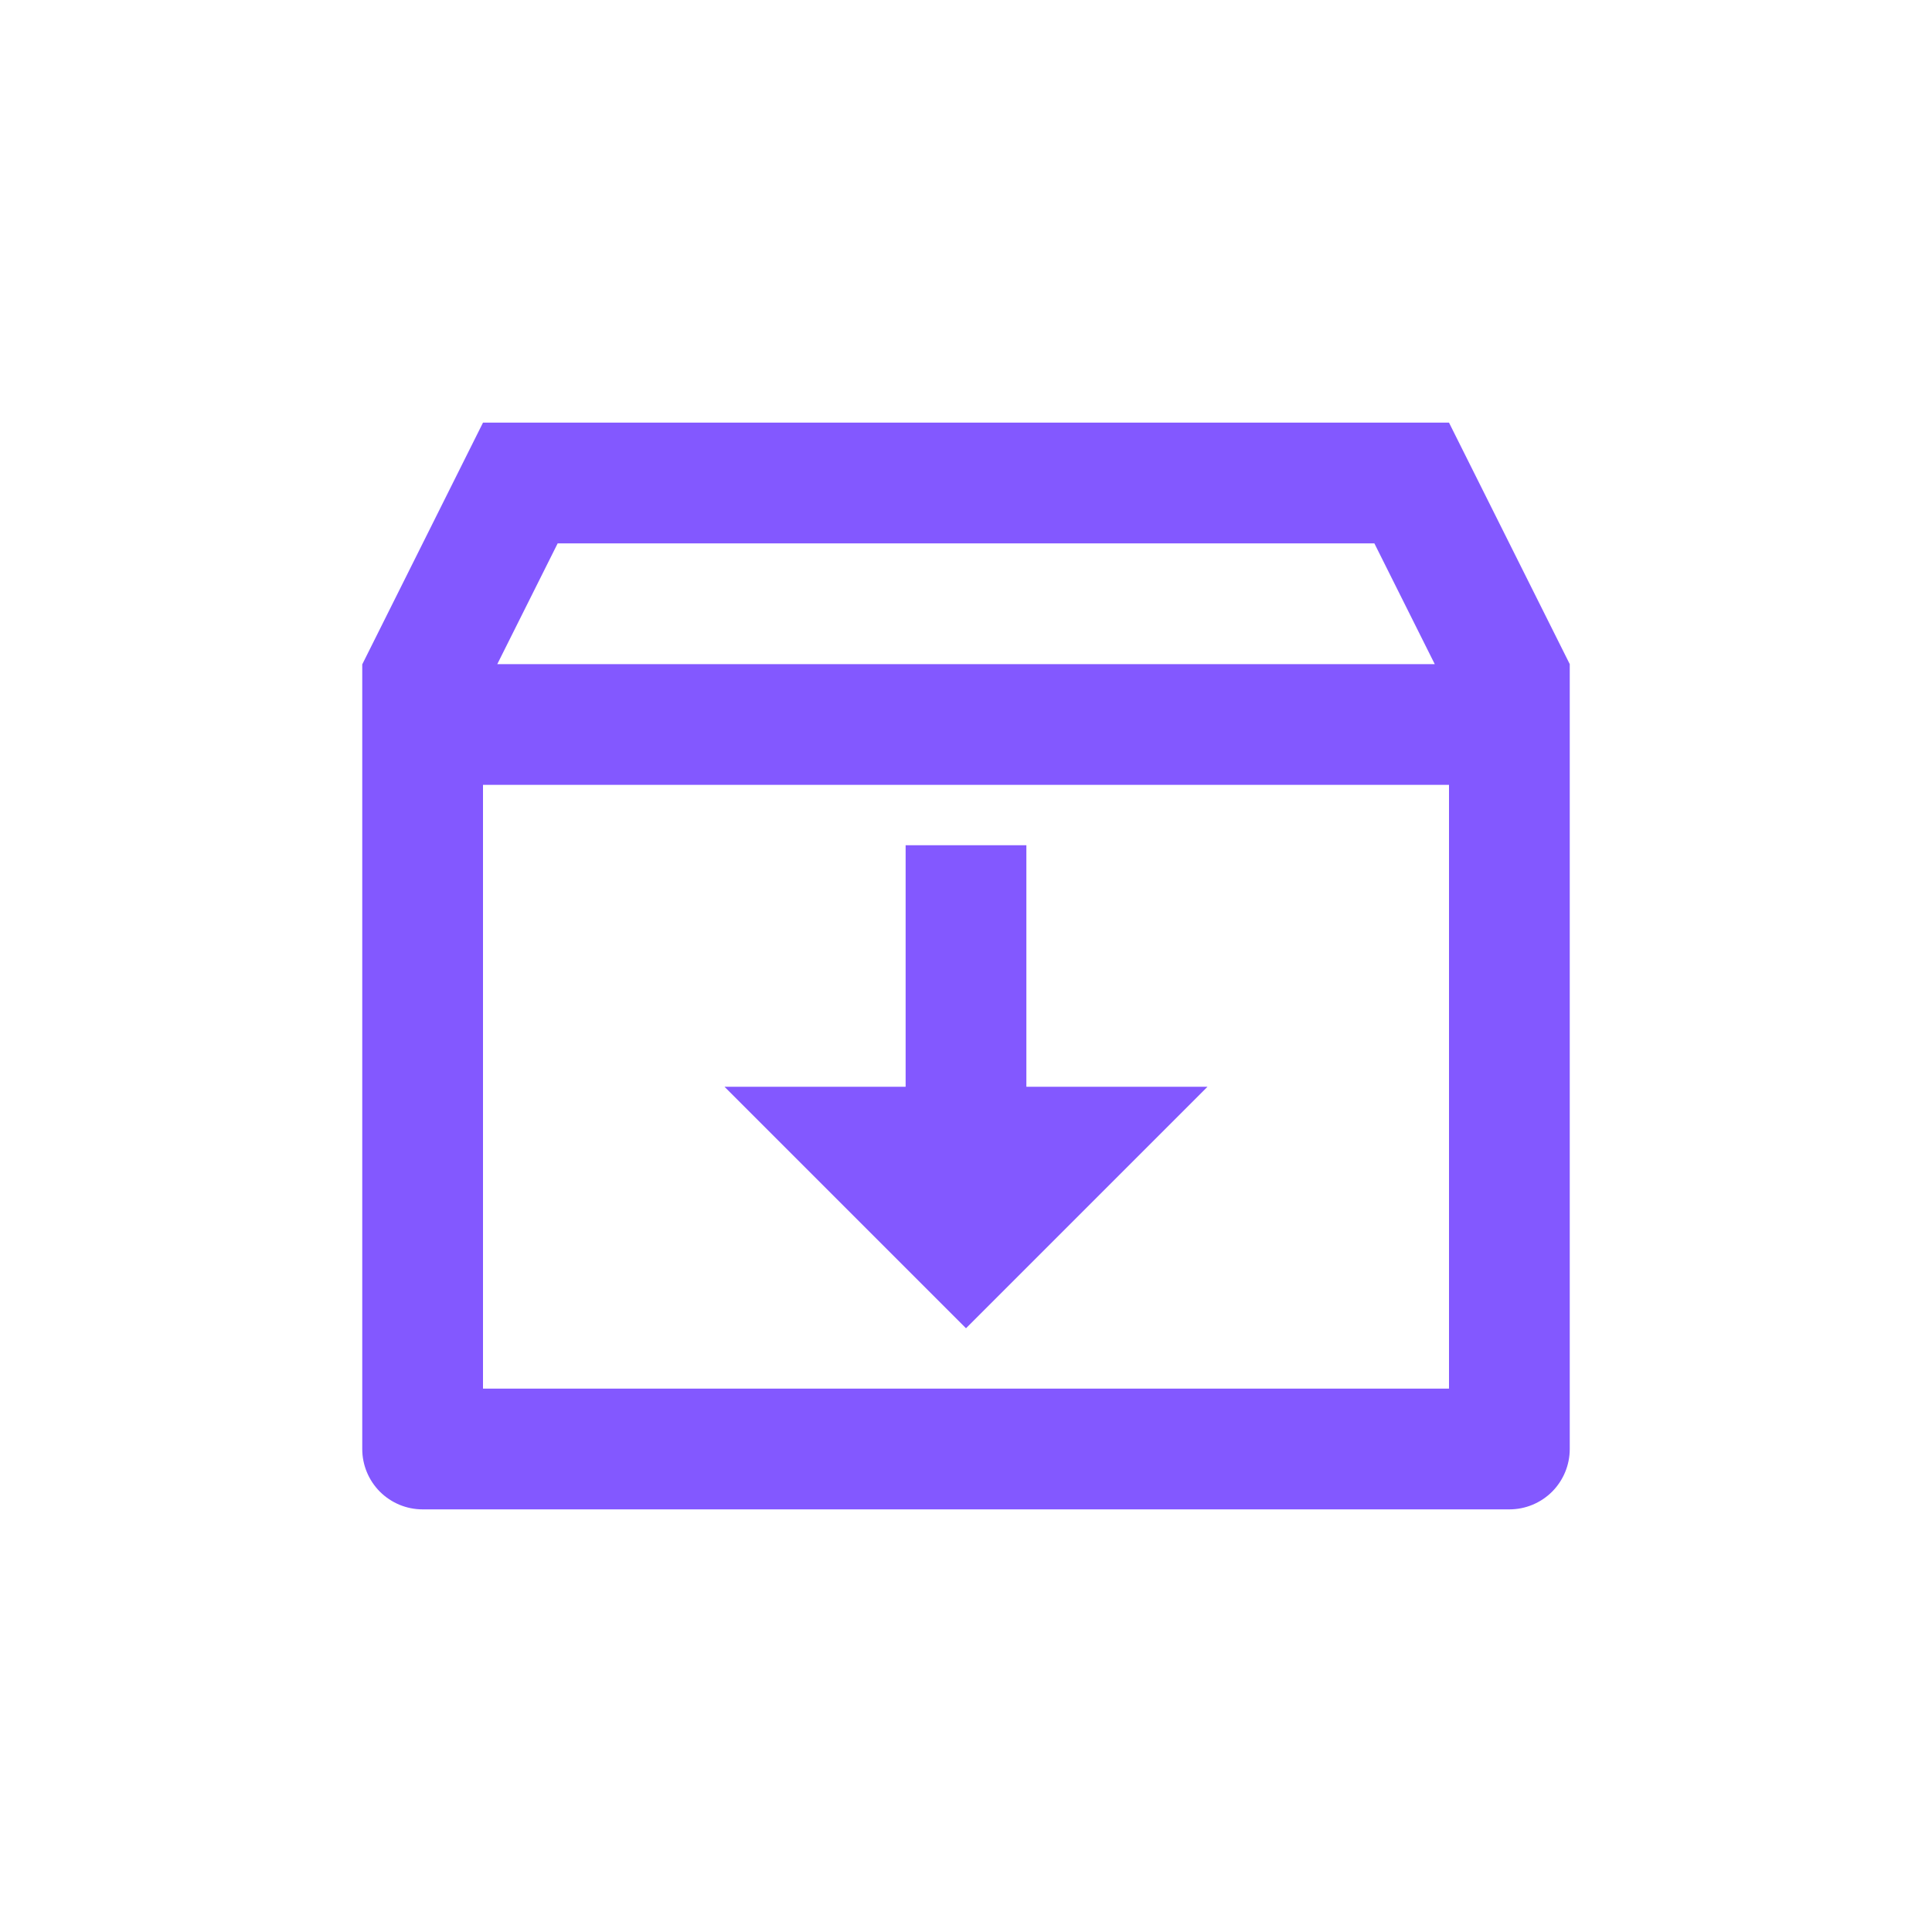 <svg width="48" height="48" viewBox="0 0 48 48" fill="none" xmlns="http://www.w3.org/2000/svg">
<g clip-path="url(#clip0_585_47637)">
<path d="M12 10.5H36L39 16.5V36C39 36.398 38.842 36.779 38.561 37.061C38.279 37.342 37.898 37.5 37.5 37.5H10.5C10.102 37.5 9.721 37.342 9.439 37.061C9.158 36.779 9 36.398 9 36V16.506L12 10.5ZM36 19.5H12V34.5H36V19.5ZM35.646 16.5L34.146 13.5H13.855L12.355 16.5H35.646ZM25.5 27H30L24 33L18 27H22.5V21H25.5V27Z" fill="#8358FF"/>
</g>
<defs>
<clipPath id="clip0_585_47637">
<rect width="36" height="36" fill="white" transform="translate(6 6)"/>
</clipPath>
</defs>
</svg>
